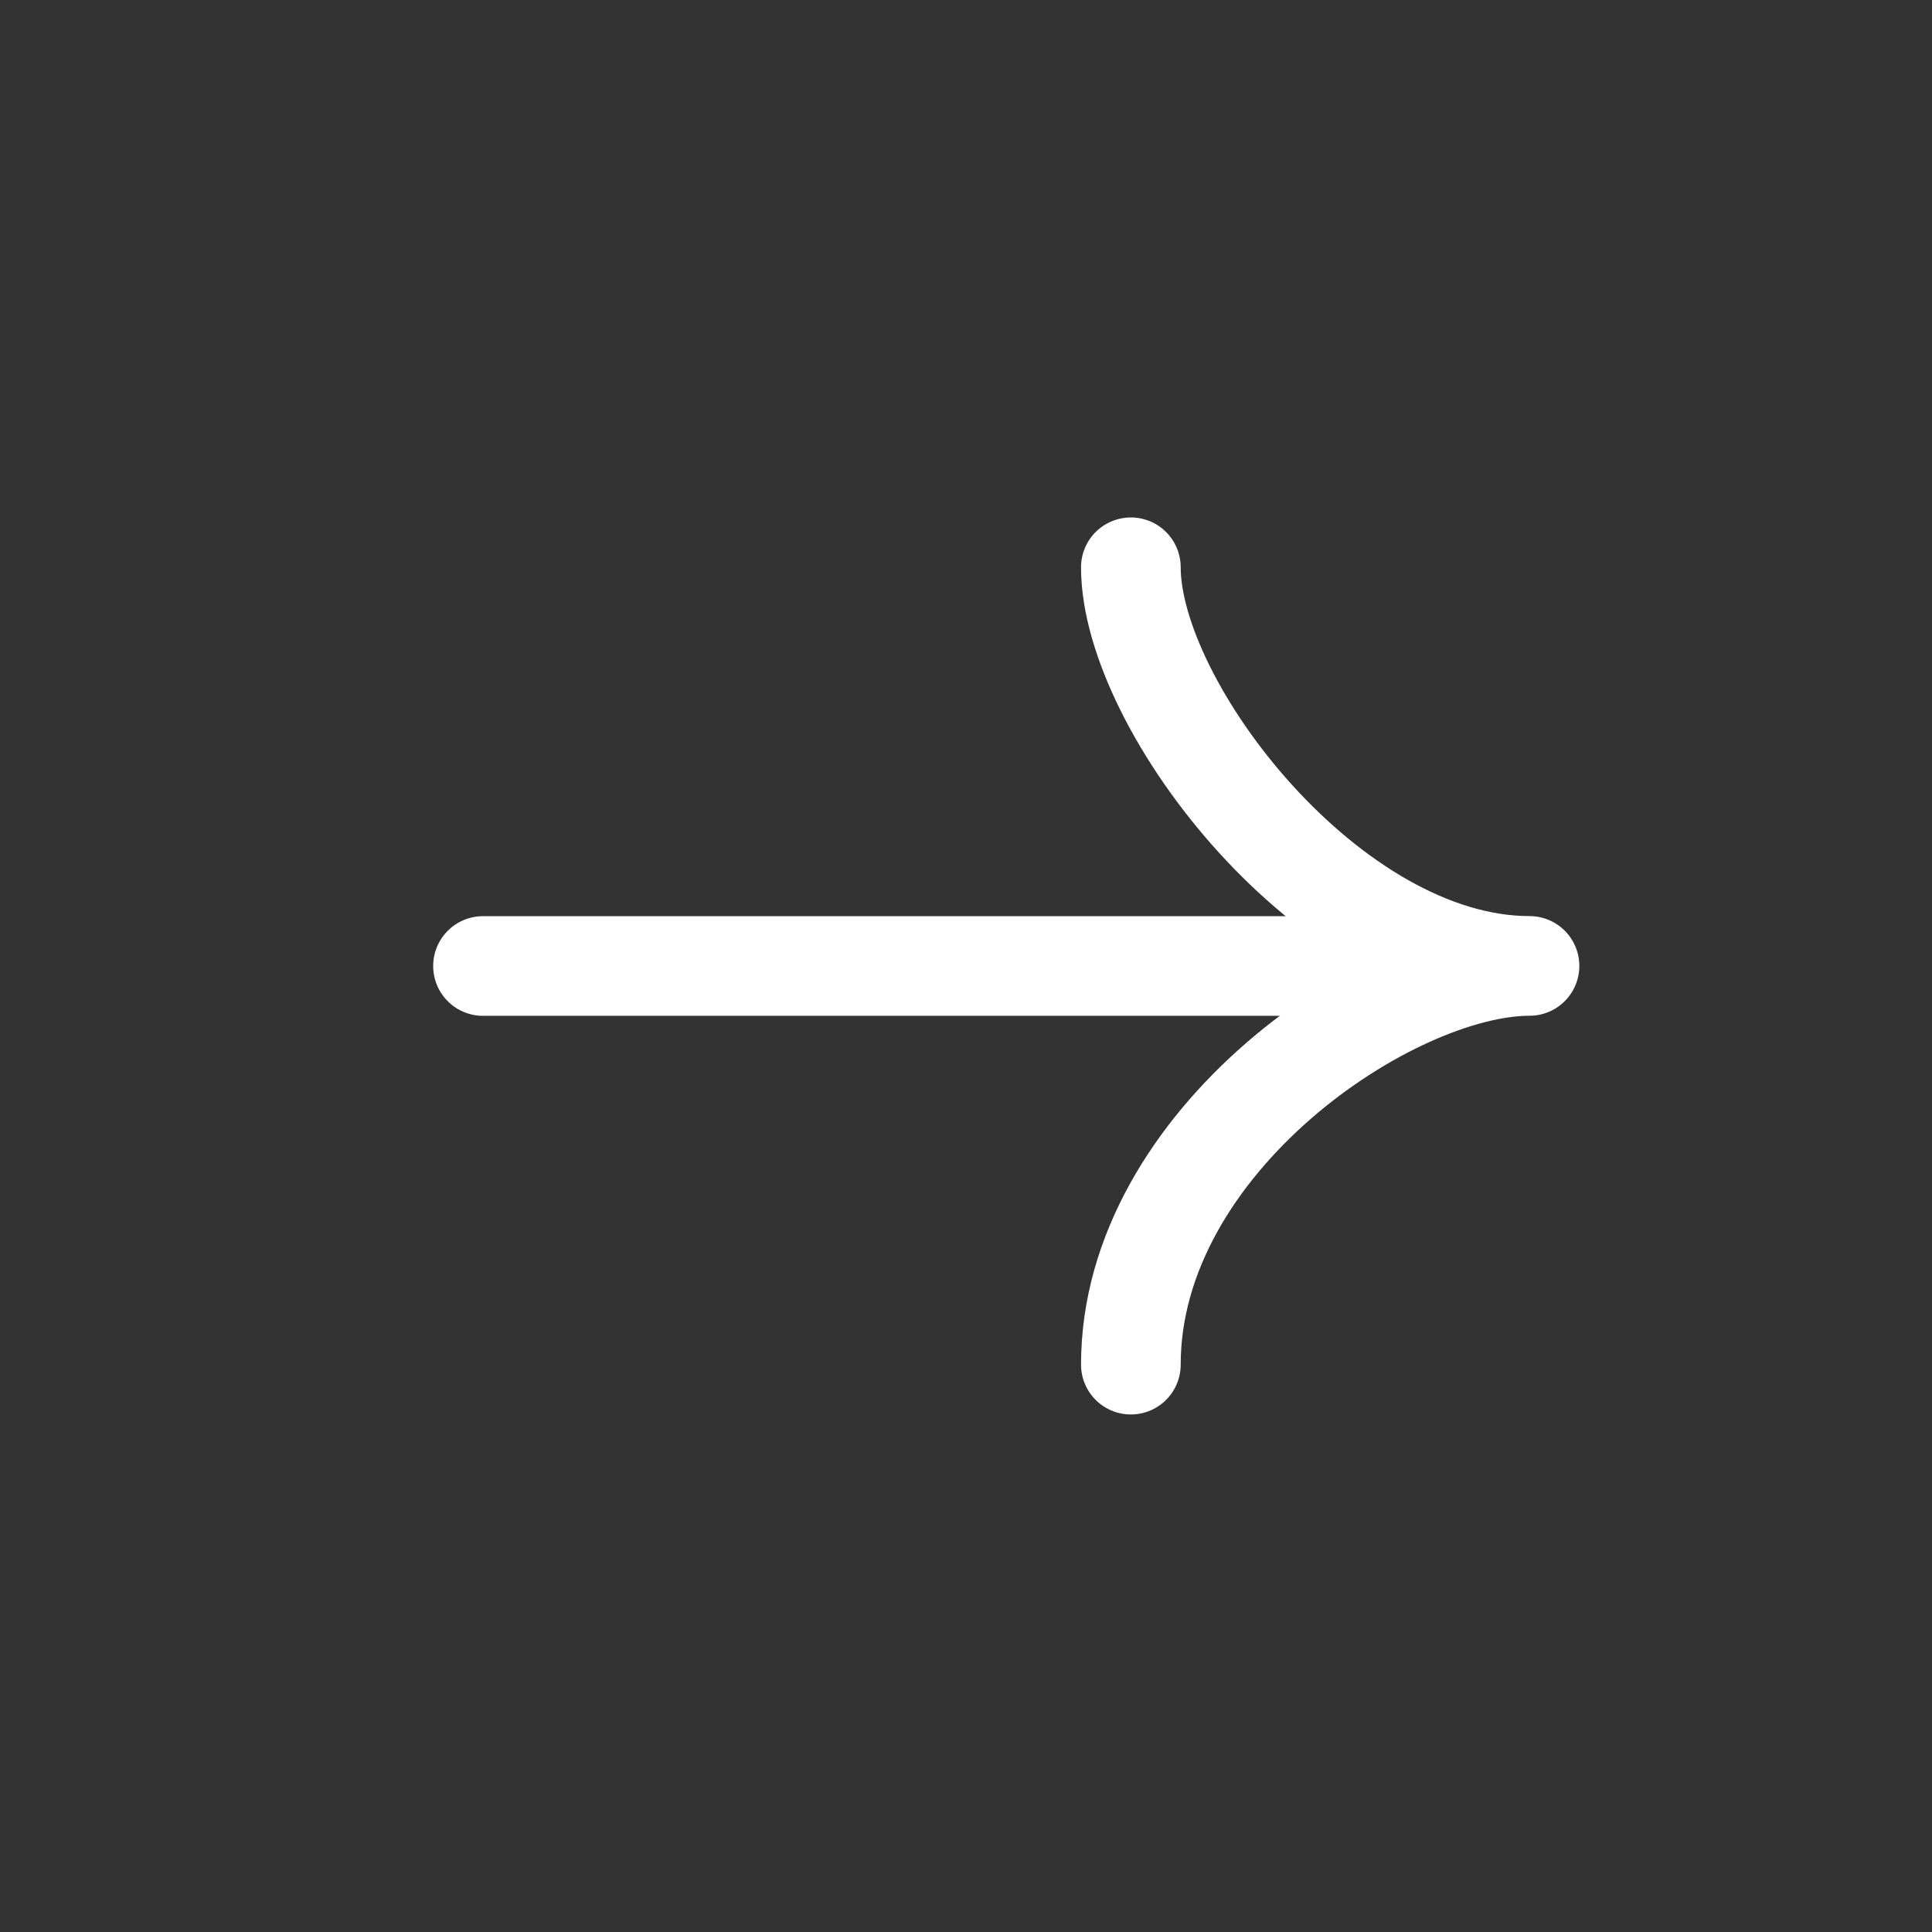 <?xml version="1.0" encoding="utf-8"?><svg
			 width="24"
			 height="24"
			 viewBox="0 0 24 24"
			 fill="none"
			 xmlns="http://www.w3.org/2000/svg"
			 >
			<rect x="0" y="0" width="24" height="24" fill="#333333" stroke="none"/>
			<path
				  d="M14.048 7.047C14.048 8.773 16.524 11.999 19 11.999C17.277 11.999 14.048 14.166 14.048 16.952"
				  stroke="white"
				  stroke-width="1.238"
				  stroke-linecap="round"
				  stroke-linejoin="round"
				  />
			<path
				  d="M6 12H17.762"
				  stroke="white"
				  stroke-width="1.238"
				  stroke-linecap="round"
				  stroke-linejoin="round"
				  />
		</svg>